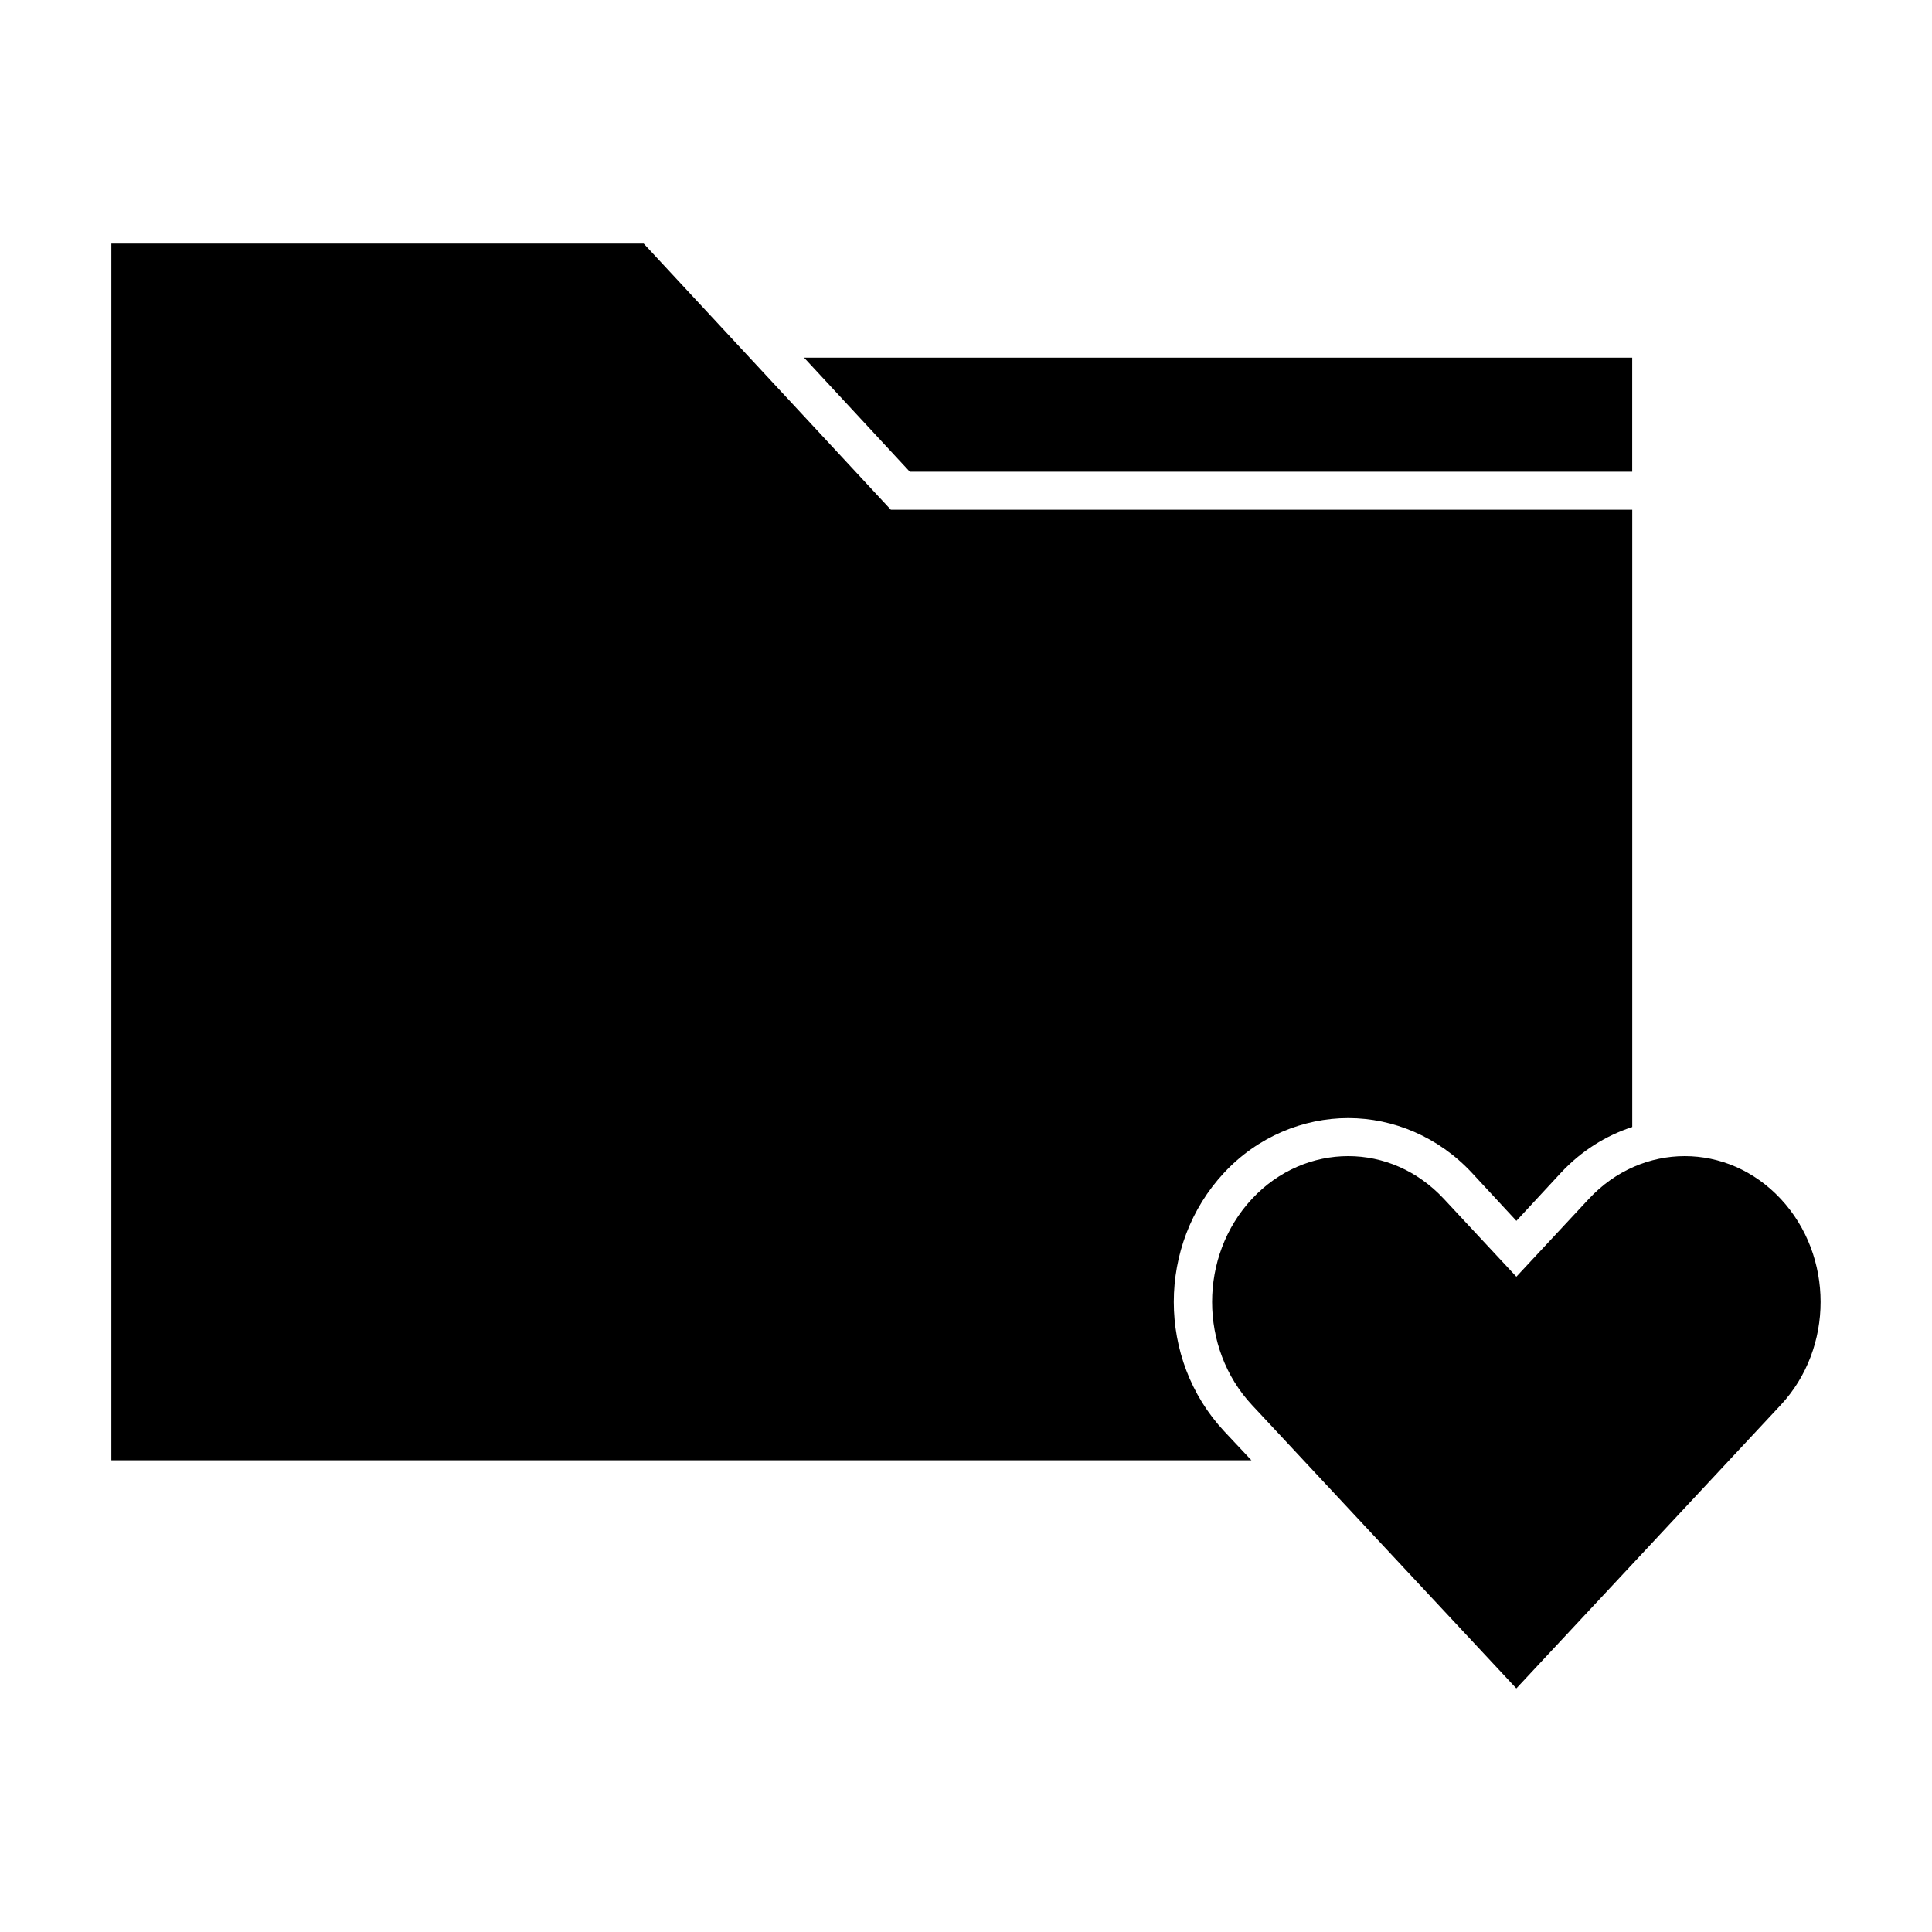 <?xml version="1.0" encoding="UTF-8"?>
<!-- Uploaded to: ICON Repo, www.iconrepo.com, Generator: ICON Repo Mixer Tools -->
<svg fill="#000000" width="800px" height="800px" version="1.1" viewBox="144 144 512 512" xmlns="http://www.w3.org/2000/svg">
 <path d="m173.51 208.55v322.44h302.13l-7.242-7.715c-17.777-19.07-17.777-49.414 0-68.488 8.91-9.555 20.949-14.484 32.906-14.484 11.957 0 23.891 4.984 32.746 14.484l11.809 12.754 11.809-12.754c5.394-5.785 11.914-9.852 18.895-12.121v-163.58h-196.48l-65.496-70.535h-141.07zm183.57 30.23 28.023 30.23h191.45v-30.23zm144.21 211.6c-9.195 0-18.461 3.777-25.504 11.336-14.09 15.113-14.09 39.52 0 54.633l70.062 75.098 70.062-75.098c14.09-15.113 14.09-39.52 0-54.633s-36.762-15.113-50.852 0l-19.207 20.625-19.207-20.625c-7.043-7.559-16.152-11.336-25.348-11.336z"/>
</svg>